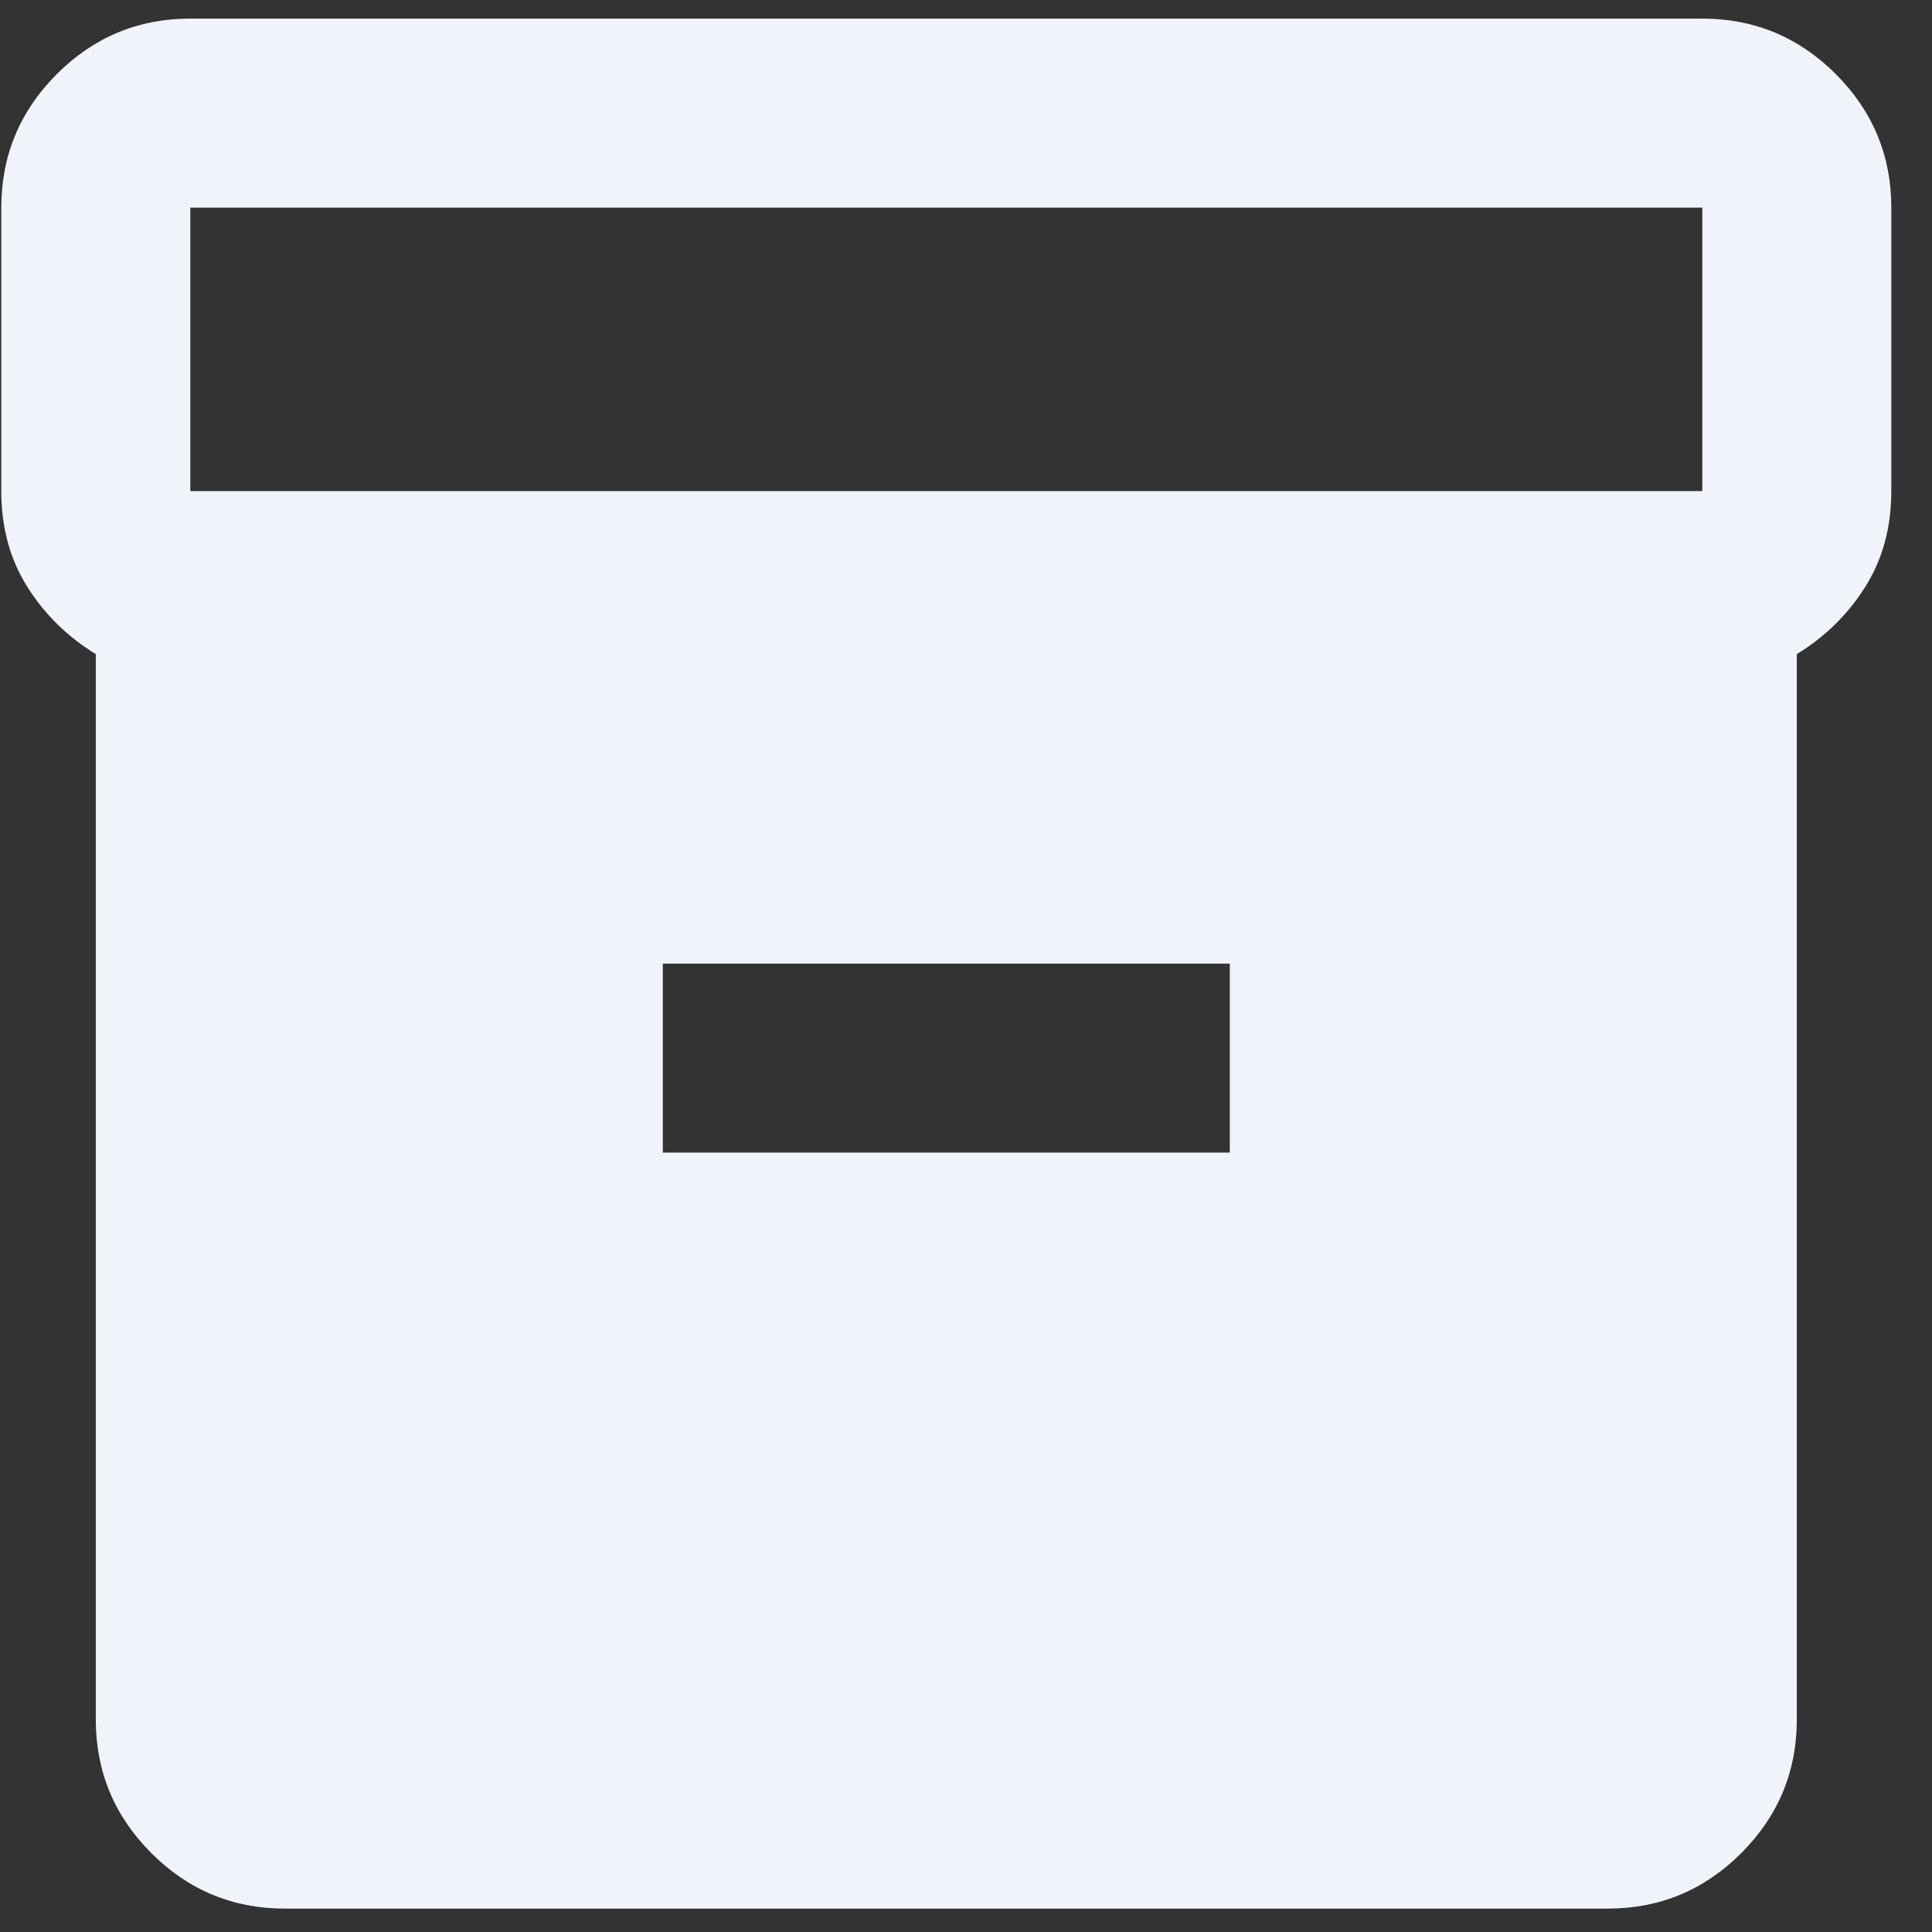 <svg width="46" height="46" viewBox="0 0 46 46" fill="none" xmlns="http://www.w3.org/2000/svg">
<rect x="0" y="0" width="46" height="46" fill="#333333" stroke="none"/>
<path d="M6.781 45.443C5.544 45.443 4.484 45.002 3.603 44.121C2.722 43.239 2.281 42.18 2.281 40.943V15.574C1.606 15.161 1.062 14.627 0.65 13.971C0.237 13.315 0.031 12.555 0.031 11.693V4.943C0.031 3.705 0.472 2.646 1.353 1.764C2.234 0.883 3.294 0.443 4.531 0.443H40.531C41.769 0.443 42.828 0.883 43.709 1.764C44.59 2.646 45.031 3.705 45.031 4.943V11.693C45.031 12.555 44.825 13.315 44.412 13.971C44 14.627 43.456 15.161 42.781 15.574V40.943C42.781 42.18 42.34 43.239 41.459 44.121C40.578 45.002 39.519 45.443 38.281 45.443H6.781ZM4.531 11.693H40.531V4.943H4.531V11.693ZM15.781 27.443H29.281V22.943H15.781V27.443Z" fill="#F0F4FA"/>
</svg>
